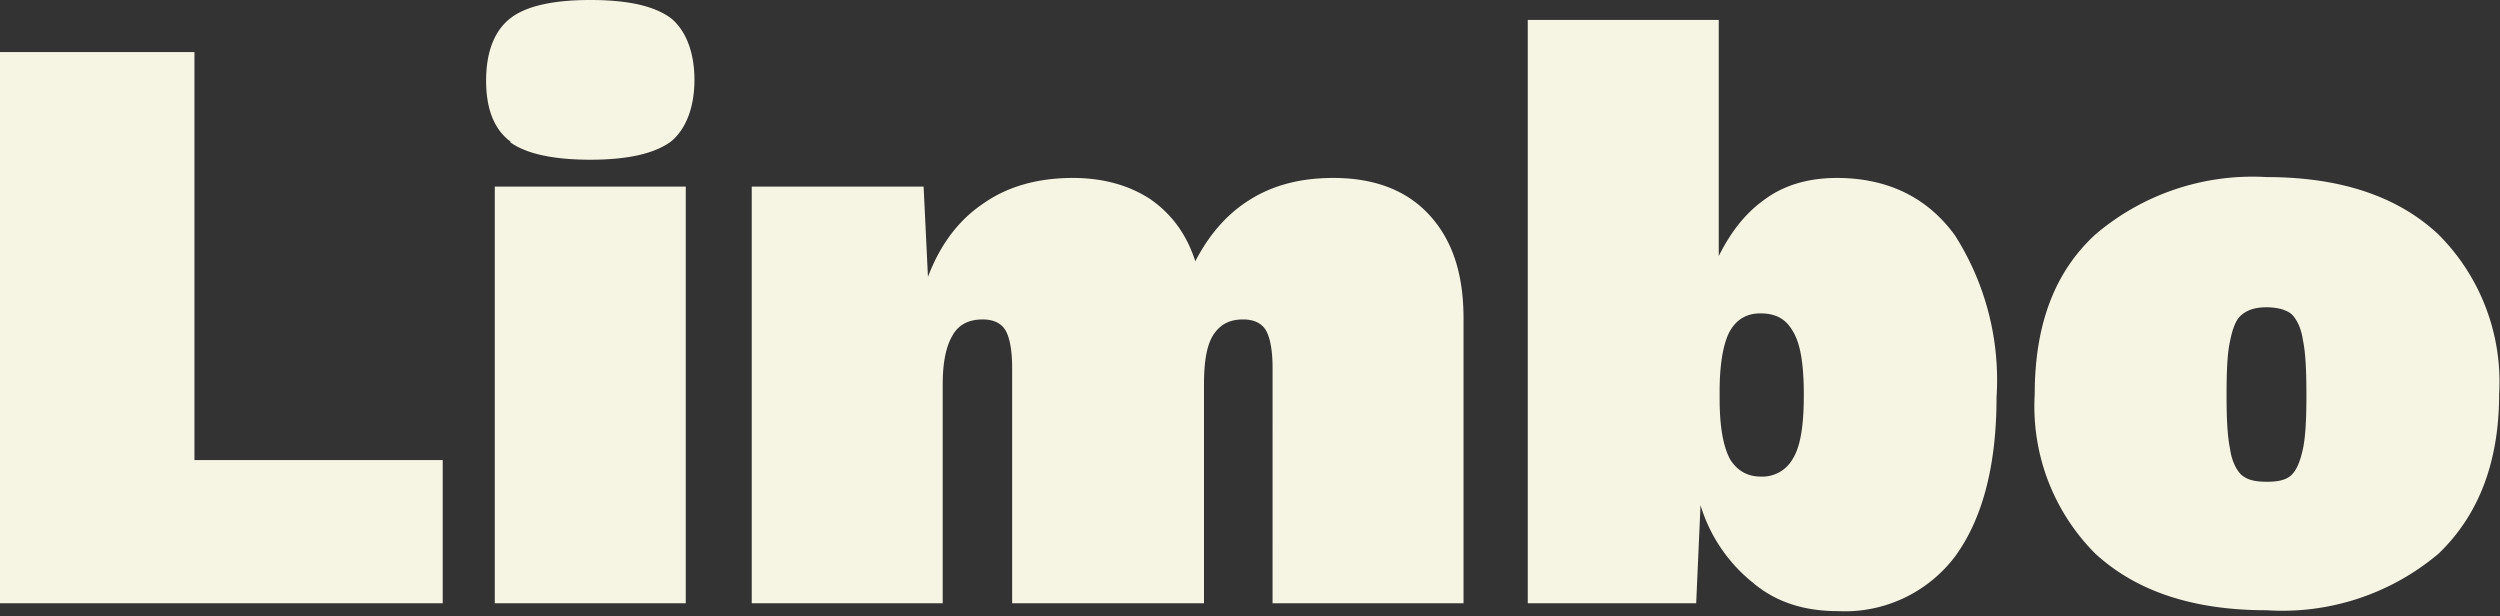 <svg xmlns="http://www.w3.org/2000/svg" fill="none" viewBox="0 0 288 71" aria-labelledby="title-limbo">
  <rect x="0" y="0" width="288" height="71" fill="#333333" stroke="none"/>
  <title id="title-limbo">Limbo</title>
  <path fill="#F6F5E4" fill-rule="evenodd" d="M195.4 69.5H176V2.3h22v27.2c1.4-2.8 3.1-5 5.4-6.6 2.2-1.6 5-2.4 8.2-2.4 5.8 0 10.4 2.2 13.6 6.6a31 31 0 014.8 18.7c0 7.8-1.6 13.9-4.7 18.2a15.9 15.9 0 01-13.6 6.4c-3.8 0-7.1-1-9.8-3.3a18.2 18.2 0 01-6-8.9l-.5 11.3zM280.9 27a24 24 0 017 18.4c0 7.9-2.4 14-7 18.4a27.9 27.9 0 01-19.8 6.5c-8.5 0-15-2.2-19.7-6.5a24 24 0 01-7-18.4c0-8 2.3-14.1 7-18.4a27.9 27.9 0 0119.7-6.6c8.5 0 15.1 2.2 19.8 6.6zM51 69.5H0V6h22.4v47H51v16.4zm28 0H57v-48h22v48zm29.6 0h-22v-48h19.8l.5 10.4c1.4-3.7 3.5-6.5 6.3-8.4 2.8-2 6.3-3 10.4-3 3.6 0 6.6.9 9 2.5 2.4 1.7 4.1 4 5.1 7.1 1.6-3.1 3.7-5.5 6.3-7.1 2.7-1.7 5.9-2.5 9.6-2.5 4.7 0 8.4 1.4 11 4.2 2.7 2.9 4 6.8 4 12v32.8h-22V42.4c0-2.1-.3-3.6-.8-4.4-.5-.8-1.4-1.2-2.6-1.2-1.6 0-2.7.6-3.5 1.9-.7 1.2-1 3-1 5.6v25.2h-22.1V42.4c0-2.1-.3-3.6-.8-4.4-.5-.8-1.4-1.2-2.6-1.2-1.6 0-2.8.6-3.5 1.9-.7 1.2-1.1 3-1.1 5.6v25.2zm149.6-33.2c-.6.5-1 1.5-1.3 3-.3 1.3-.4 3.4-.4 6.2 0 2.7.1 4.8.4 6.2.2 1.4.7 2.4 1.3 3 .7.6 1.6.8 3 .8 1.2 0 2.2-.2 2.8-.8.6-.6 1-1.6 1.3-3 .3-1.4.4-3.5.4-6.2 0-2.8-.1-4.9-.4-6.3-.2-1.4-.7-2.4-1.3-3-.6-.5-1.6-.8-2.9-.8-1.3 0-2.2.3-2.9.9zm-51.7 16.6c.9-1.4 1.3-3.8 1.3-7.4 0-3.6-.4-6-1.3-7.4-.8-1.4-2-2-3.7-2-1.6 0-2.8.7-3.6 2.2-.7 1.4-1.1 3.7-1.1 6.8v.8c0 3.2.4 5.5 1.2 7 .8 1.3 2 2 3.5 2a4 4 0 003.7-2zM58.8 16.3c-1.9-1.4-2.8-3.8-2.8-7 0-3.4 1-5.8 2.8-7.2C60.6.7 63.7 0 68 0c4.4 0 7.4.7 9.3 2.1C79 3.5 80 6 80 9.2s-1 5.7-2.7 7.1c-1.9 1.4-5 2.1-9.3 2.1-4.3 0-7.4-.7-9.2-2z" clip-rule="evenodd"/>
</svg>
